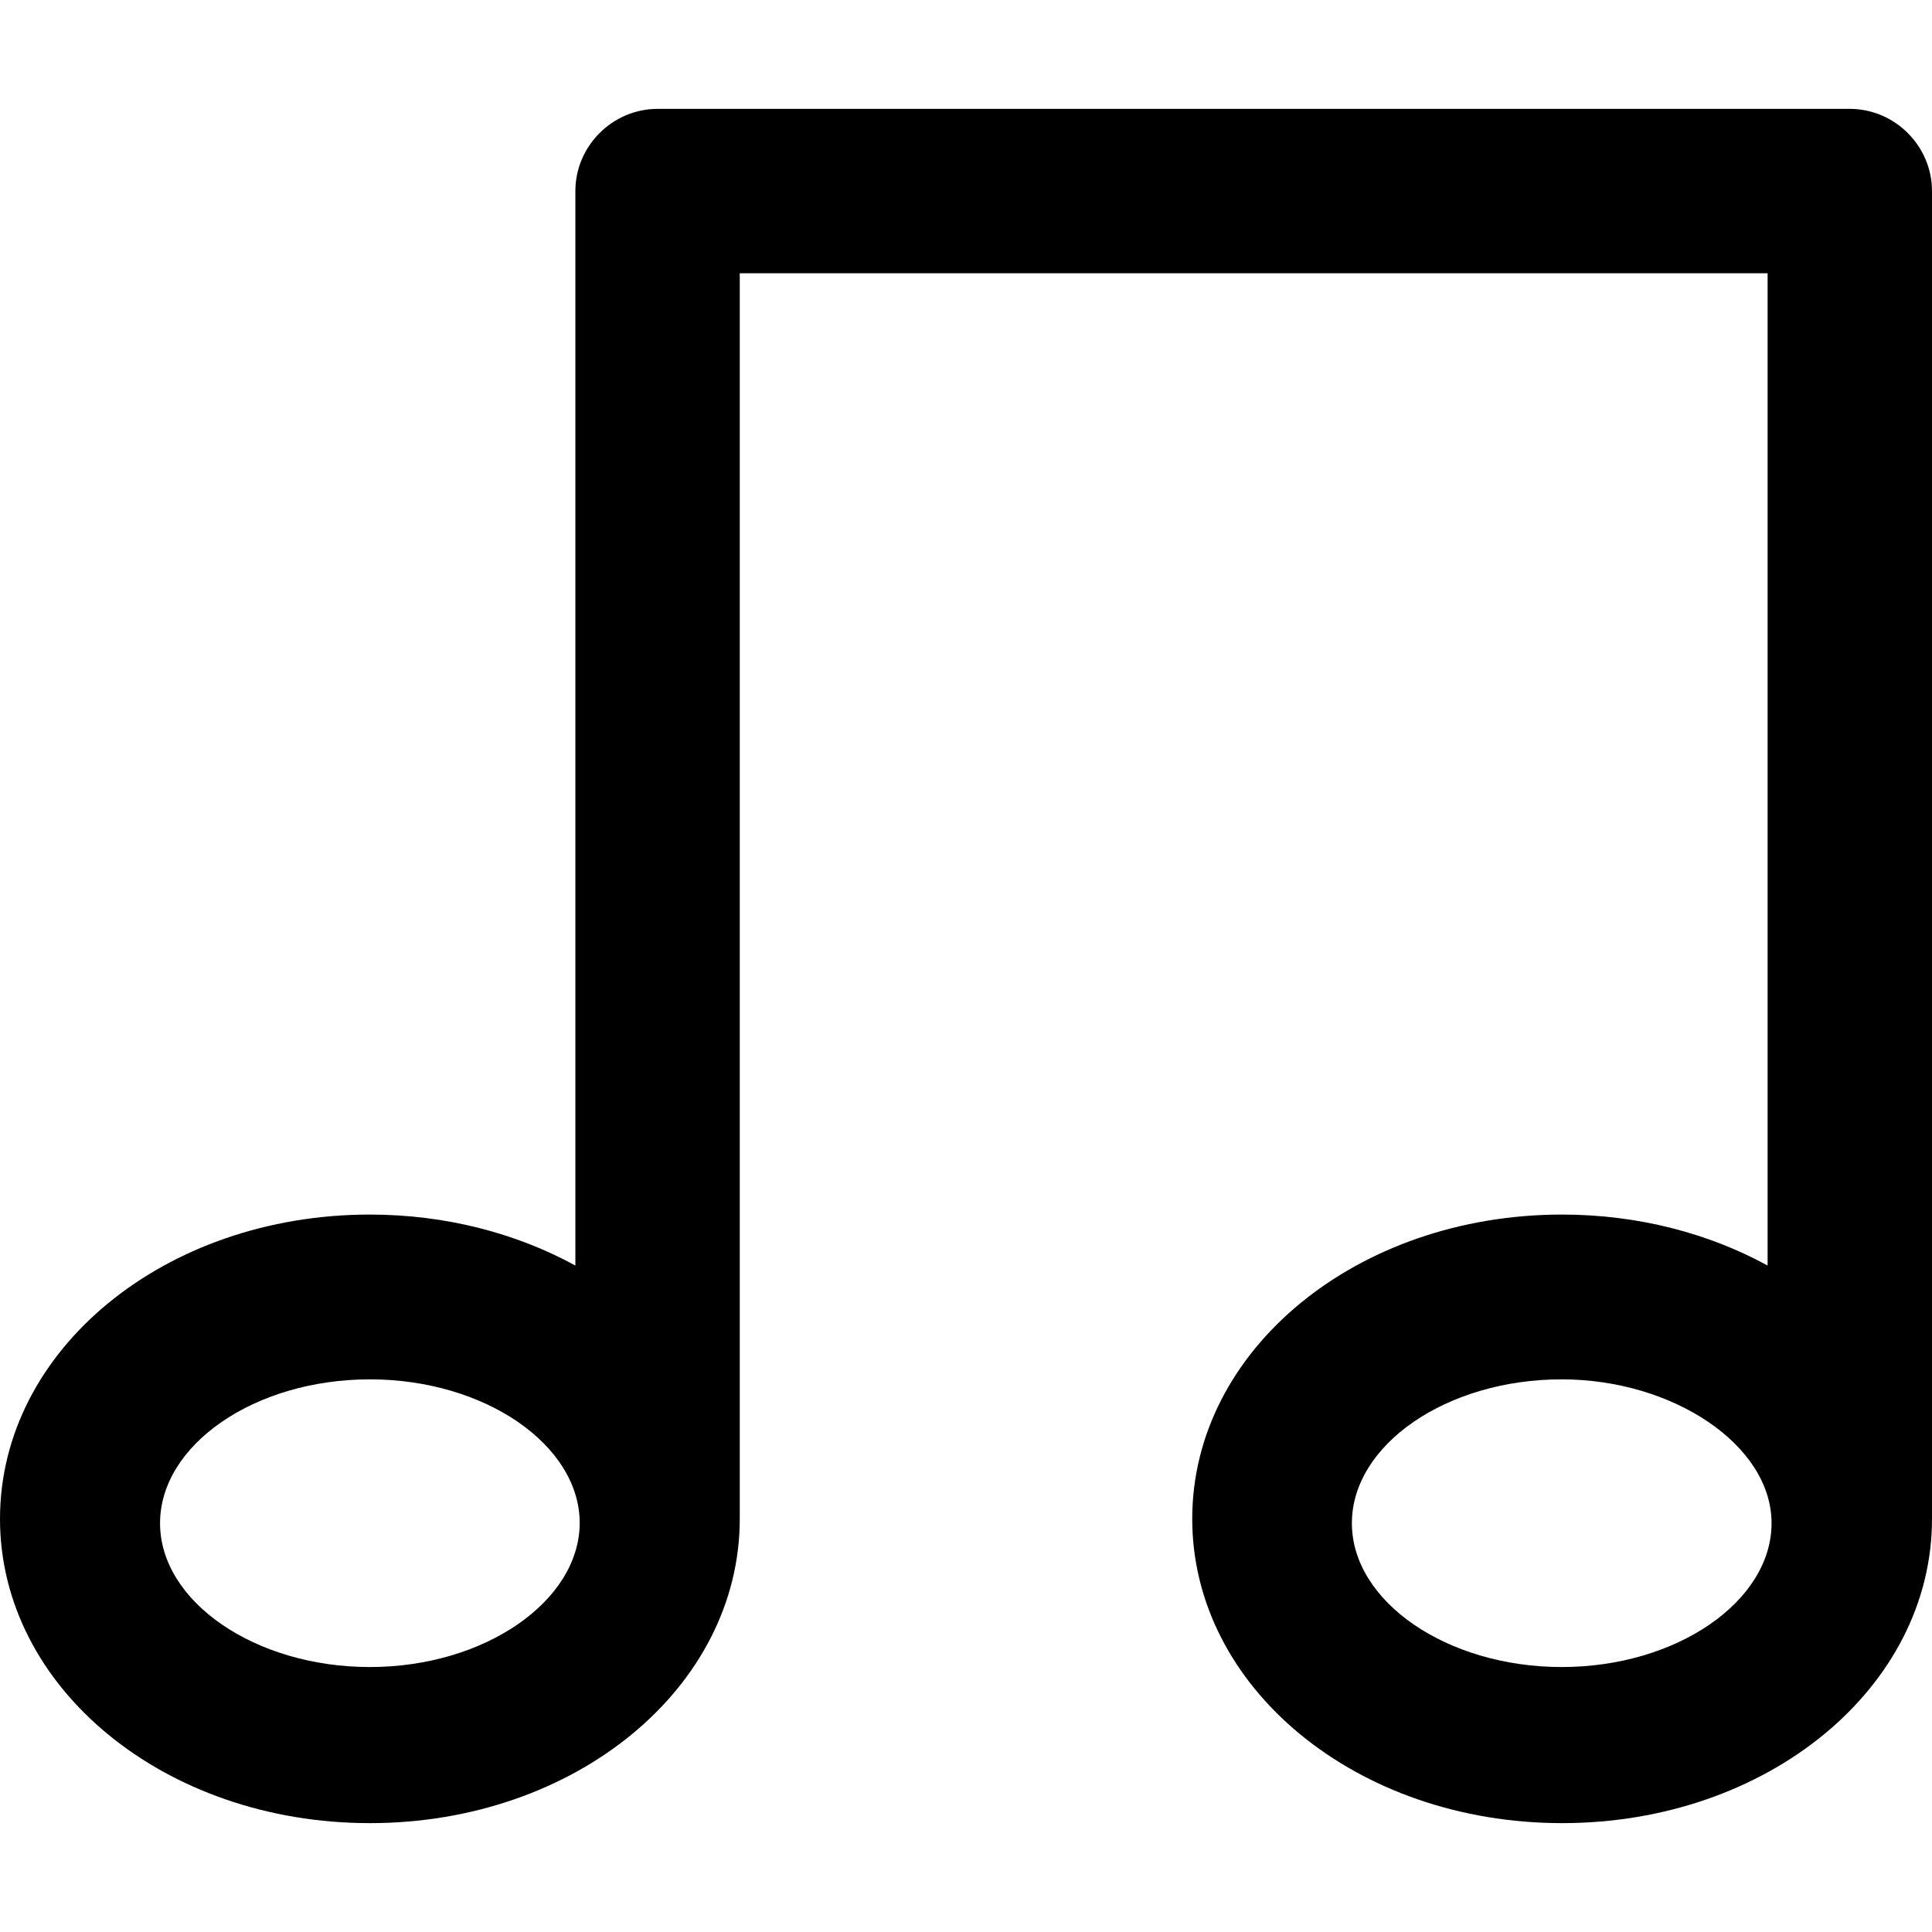 <?xml version="1.0" encoding="iso-8859-1"?>
<!-- Uploaded to: SVG Repo, www.svgrepo.com, Generator: SVG Repo Mixer Tools -->
<svg fill="#000000" height="800px" width="800px" version="1.1" id="Capa_1" xmlns="http://www.w3.org/2000/svg" xmlns:xlink="http://www.w3.org/1999/xlink" 
	 viewBox="0 0 488.9 488.9" xml:space="preserve">
<g>
	<path d="M488.9,48.35c0-11.4-9.4-20.8-20.8-20.8H166.4c-11.4,0-20.8,9.4-20.8,20.8v271.9c-14.8-8.1-32.7-12.9-52-12.9
		c-52,0-93.6,34.3-93.6,77s41.6,77,93.6,77s93.6-34.3,93.6-77l0,0l0,0V69.15h260.1v251.1c-14.8-8.1-32.7-12.9-52-12.9
		c-52,0-93.6,34.3-93.6,77s41.6,77,93.6,77s93.6-34.3,93.6-77l0,0l0,0V48.35z M93.6,421.85c-29.1,0-53.1-16.6-53.1-36.4
		s23.9-36.4,53.1-36.4c29.1,0,53.1,16.6,53.1,36.4C146.6,405.15,122.7,421.85,93.6,421.85z M395.2,421.85
		c-29.1,0-53.1-16.6-53.1-36.4s23.9-36.4,53.1-36.4c28.1,0,53.1,16.6,53.1,36.4C448.3,405.15,424.4,421.85,395.2,421.85z"/>
</g>
</svg>